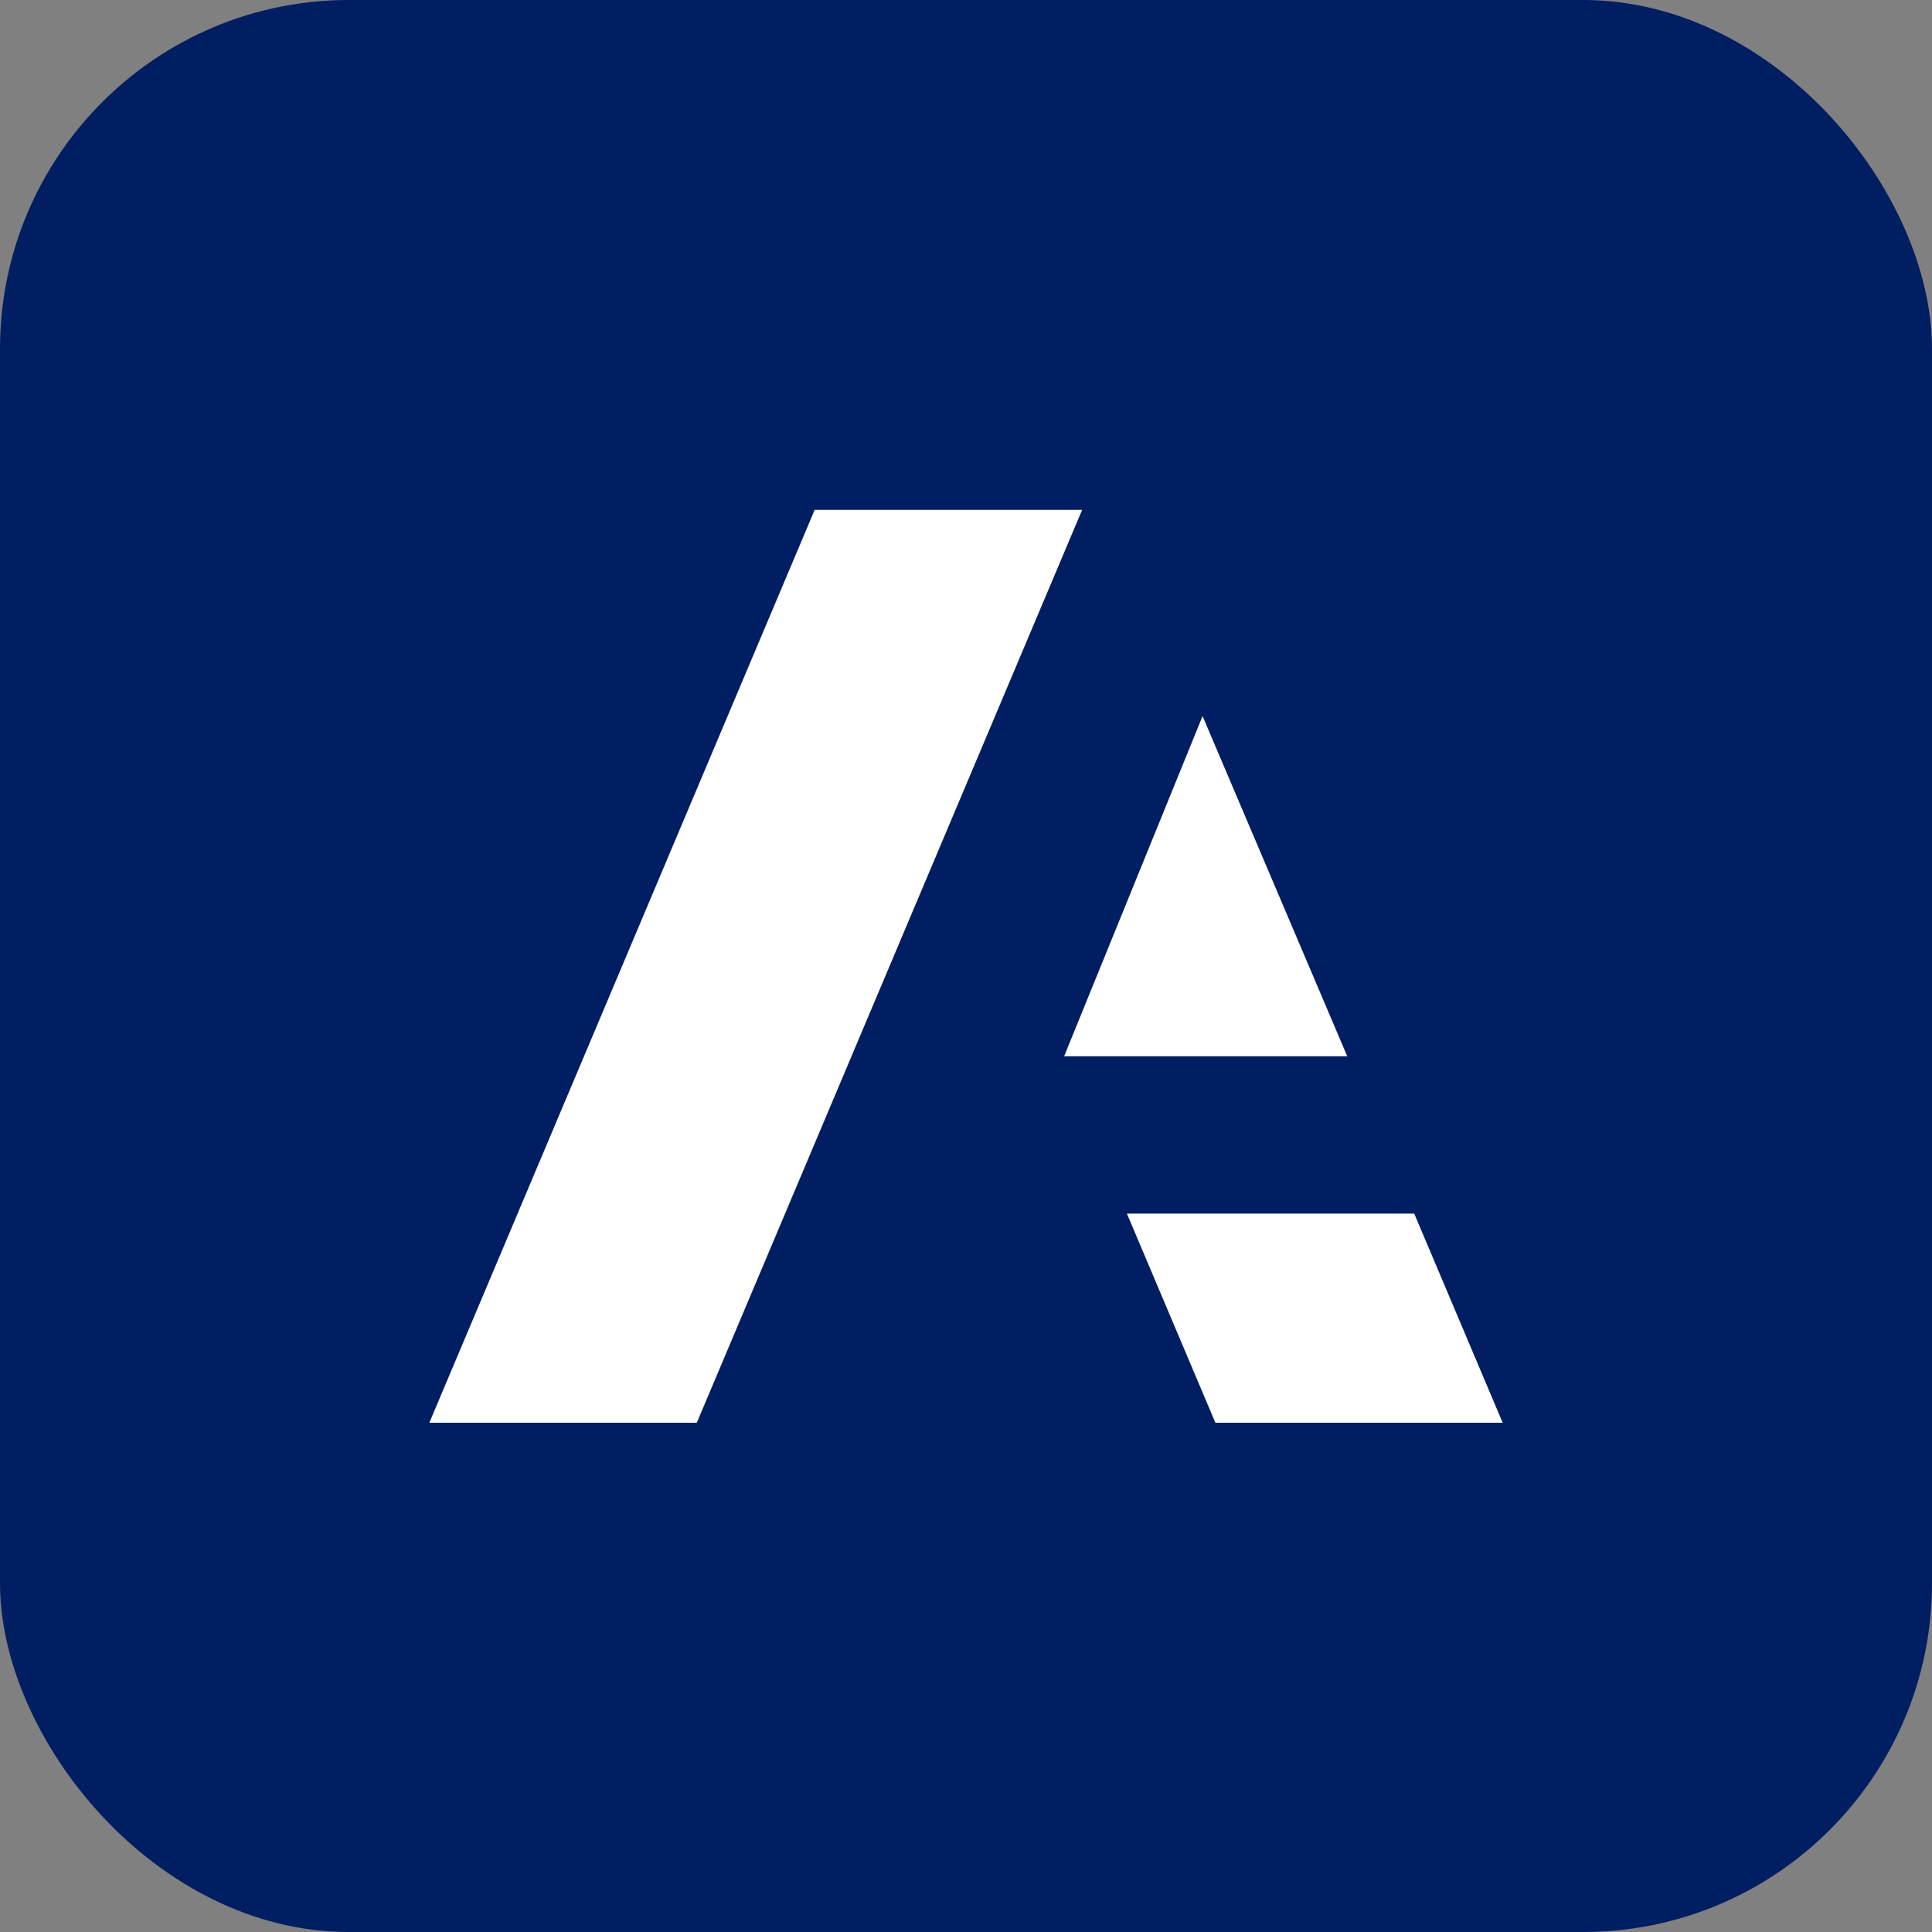 <svg width="720" height="720" viewBox="0 0 720 720" fill="none" xmlns="http://www.w3.org/2000/svg">
<rect x="0" y="0" width="720" height="720" fill="#808080" stroke="none"/>
<rect width="720" height="720" rx="130" fill="#001E61"/>
<path d="M303.608 190L160 530.209H259.679L403.287 190H303.608ZM448.16 266.867L396.567 393.645H502.078L448.16 266.867ZM419.962 452.267L452.939 530.209H560L527.036 452.267H419.962Z" fill="white"/>
</svg>
